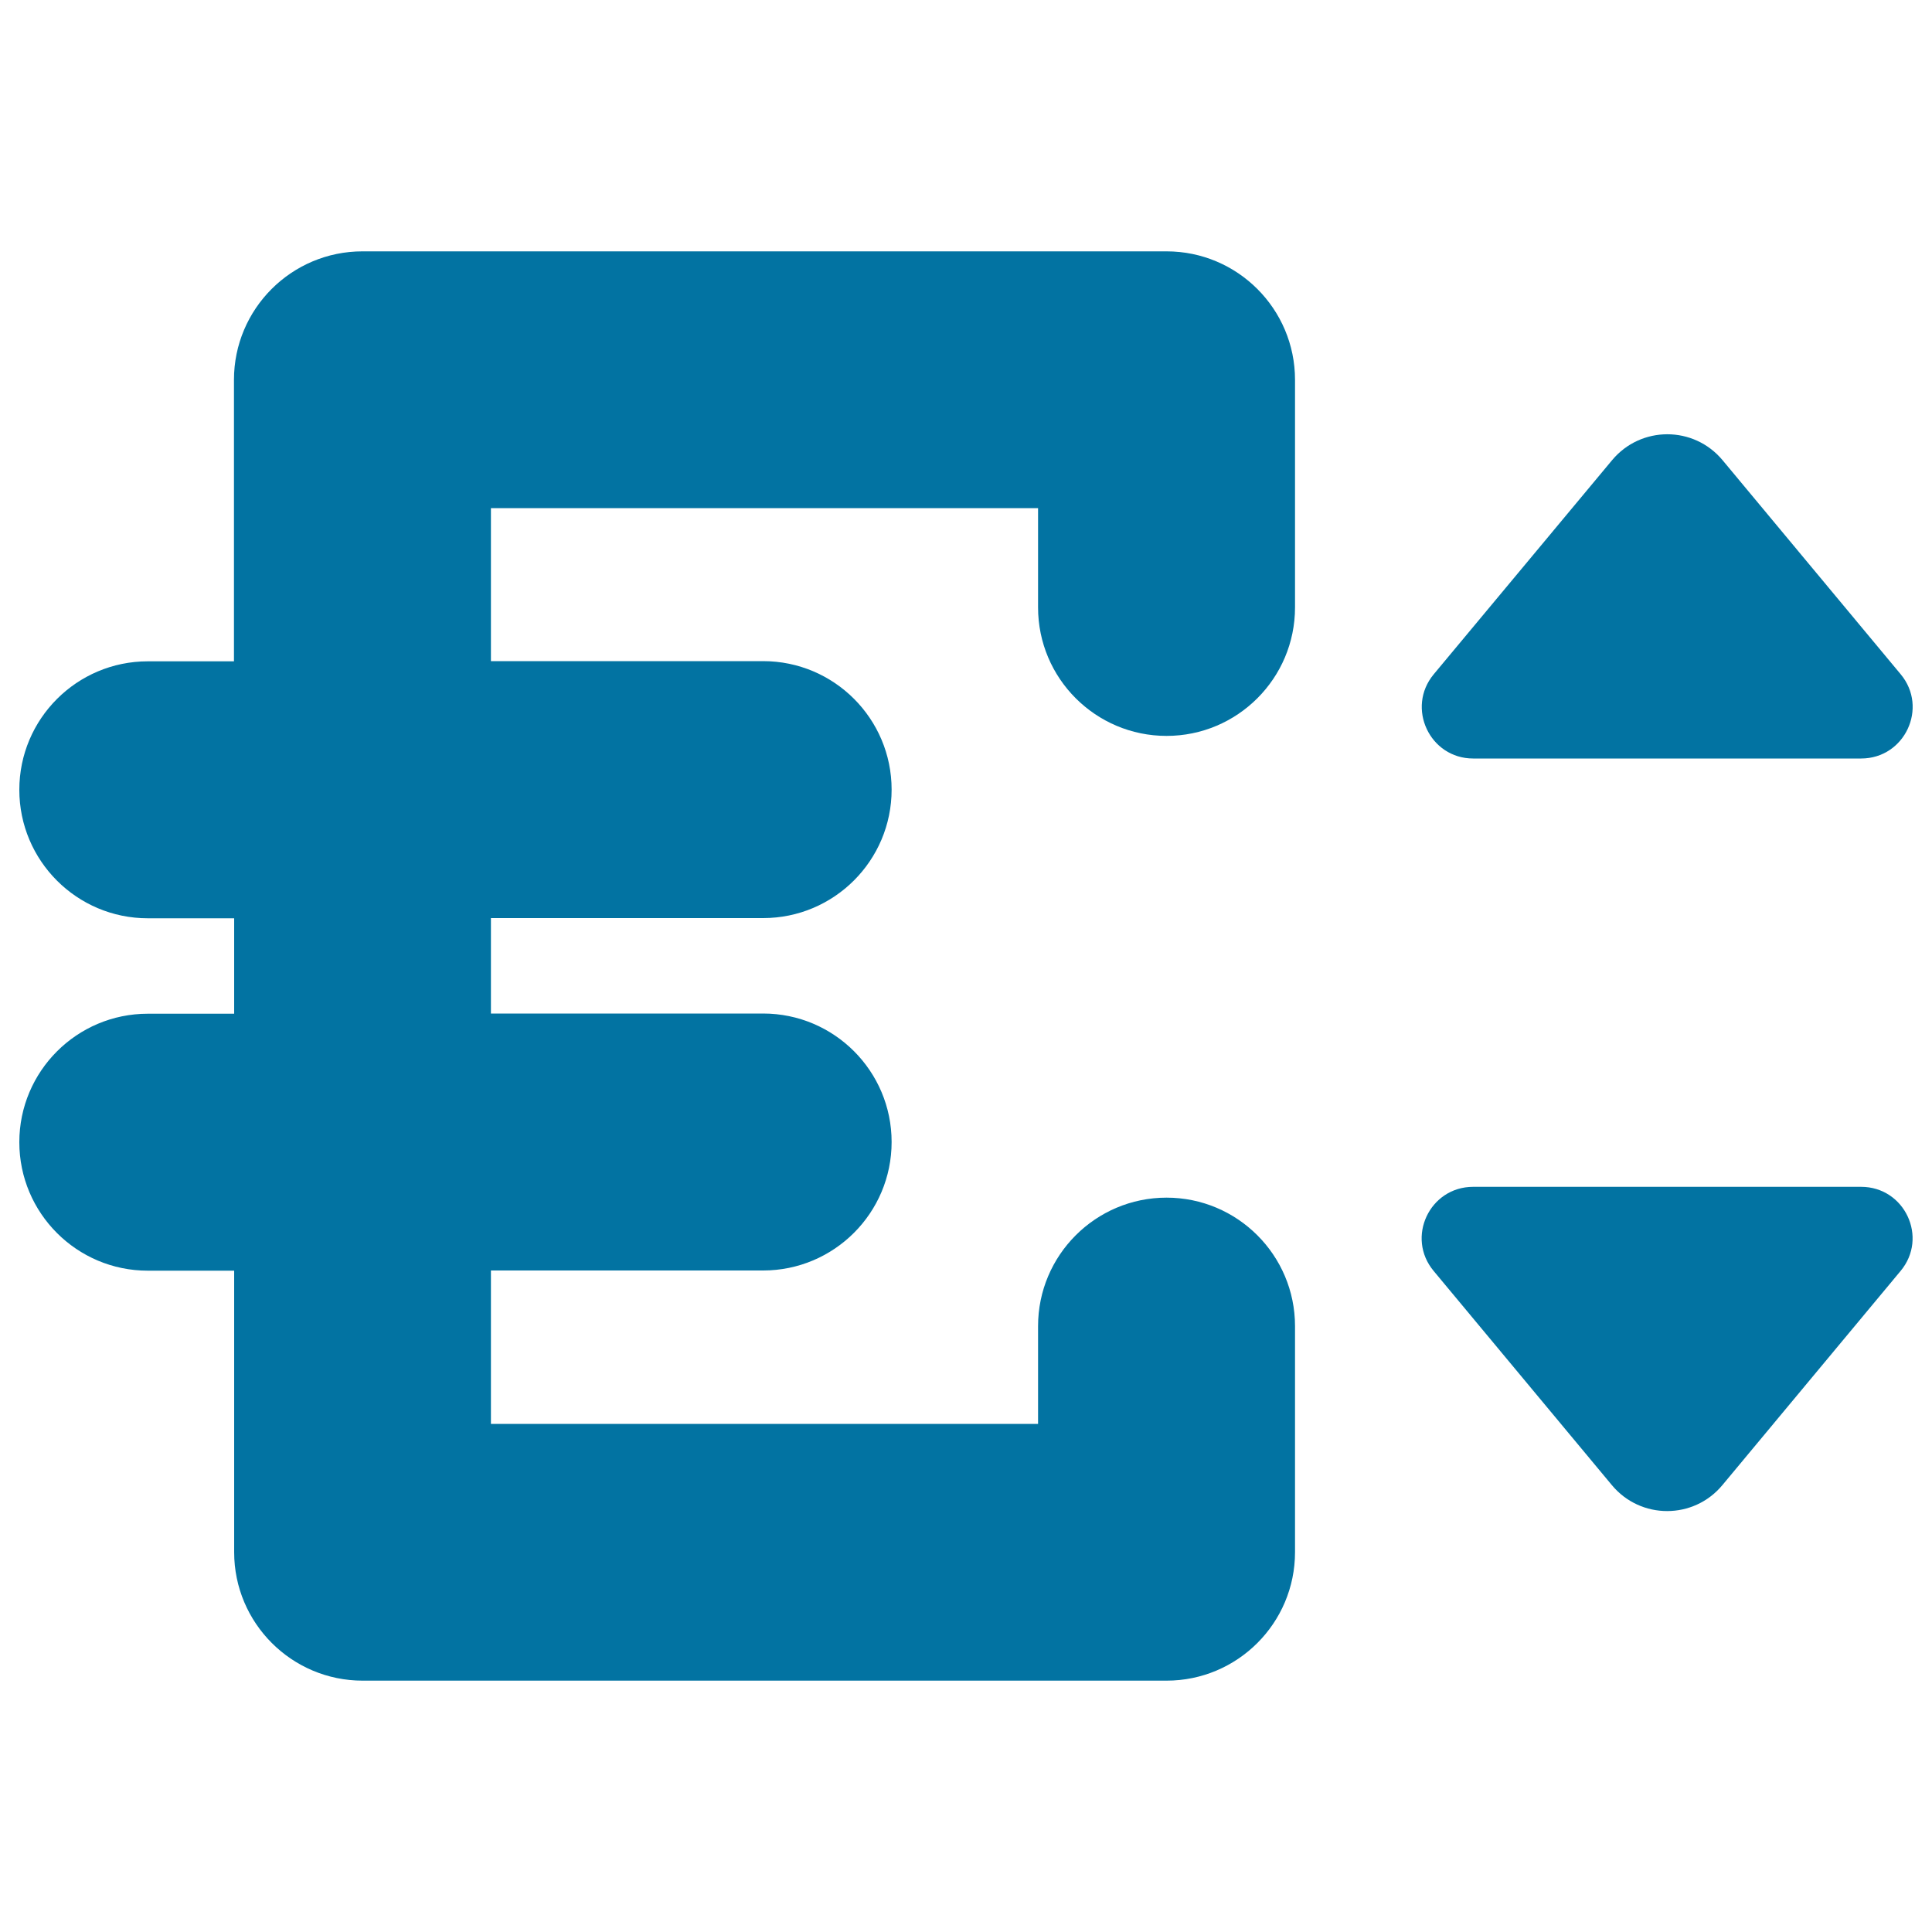 <svg xmlns="http://www.w3.org/2000/svg" viewBox="0 0 1000 1000" style="fill:#0273a2">
<title>Euro Currency Sign With Up And Down Arrows SVG icon</title>
<g><g><path d="M983.8,349l-92.2-110.8c-14.9-17.9-42.3-17.9-57.2,0L742.1,349c-14.4,17.3-2.1,43.6,20.4,43.6h200.8C985.9,392.6,998.2,366.3,983.8,349z"/><path d="M963.3,614.3H762.5c-22.6,0-34.9,26.3-20.4,43.6l92.2,110.8c14.9,17.9,42.3,17.9,57.2,0l92.2-110.8C998.2,640.6,985.9,614.3,963.3,614.3z"/><path d="M121.2,657.6v145.8c0,36.7,29.8,66.5,66.5,66.5h416.1c36.7,0,66.5-29.8,66.5-66.5v-117c0-36.7-29.8-66.5-66.5-66.5c-36.7,0-66.5,29.8-66.5,66.5V737H254.1v-79.4h140.9c36.7,0,66.5-29.8,66.5-66.5c0-36.7-29.8-66.5-66.5-66.5H254.1v-49.4h140.9c36.7,0,66.5-29.8,66.5-66.5s-29.8-66.5-66.5-66.5H254.1V263h283.2v51.4c0,36.7,29.8,66.5,66.5,66.5c36.7,0,66.5-29.8,66.5-66.5V196.6c0-36.7-29.8-66.5-66.5-66.5H187.6c-36.7,0-66.5,29.8-66.5,66.5v145.7H76.5c-36.7,0-66.5,29.8-66.5,66.5s29.8,66.5,66.5,66.5h44.7v49.4H76.5c-36.7,0-66.5,29.8-66.5,66.5c0,36.7,29.8,66.5,66.5,66.5H121.2L121.2,657.6z"/></g></g>
</svg>